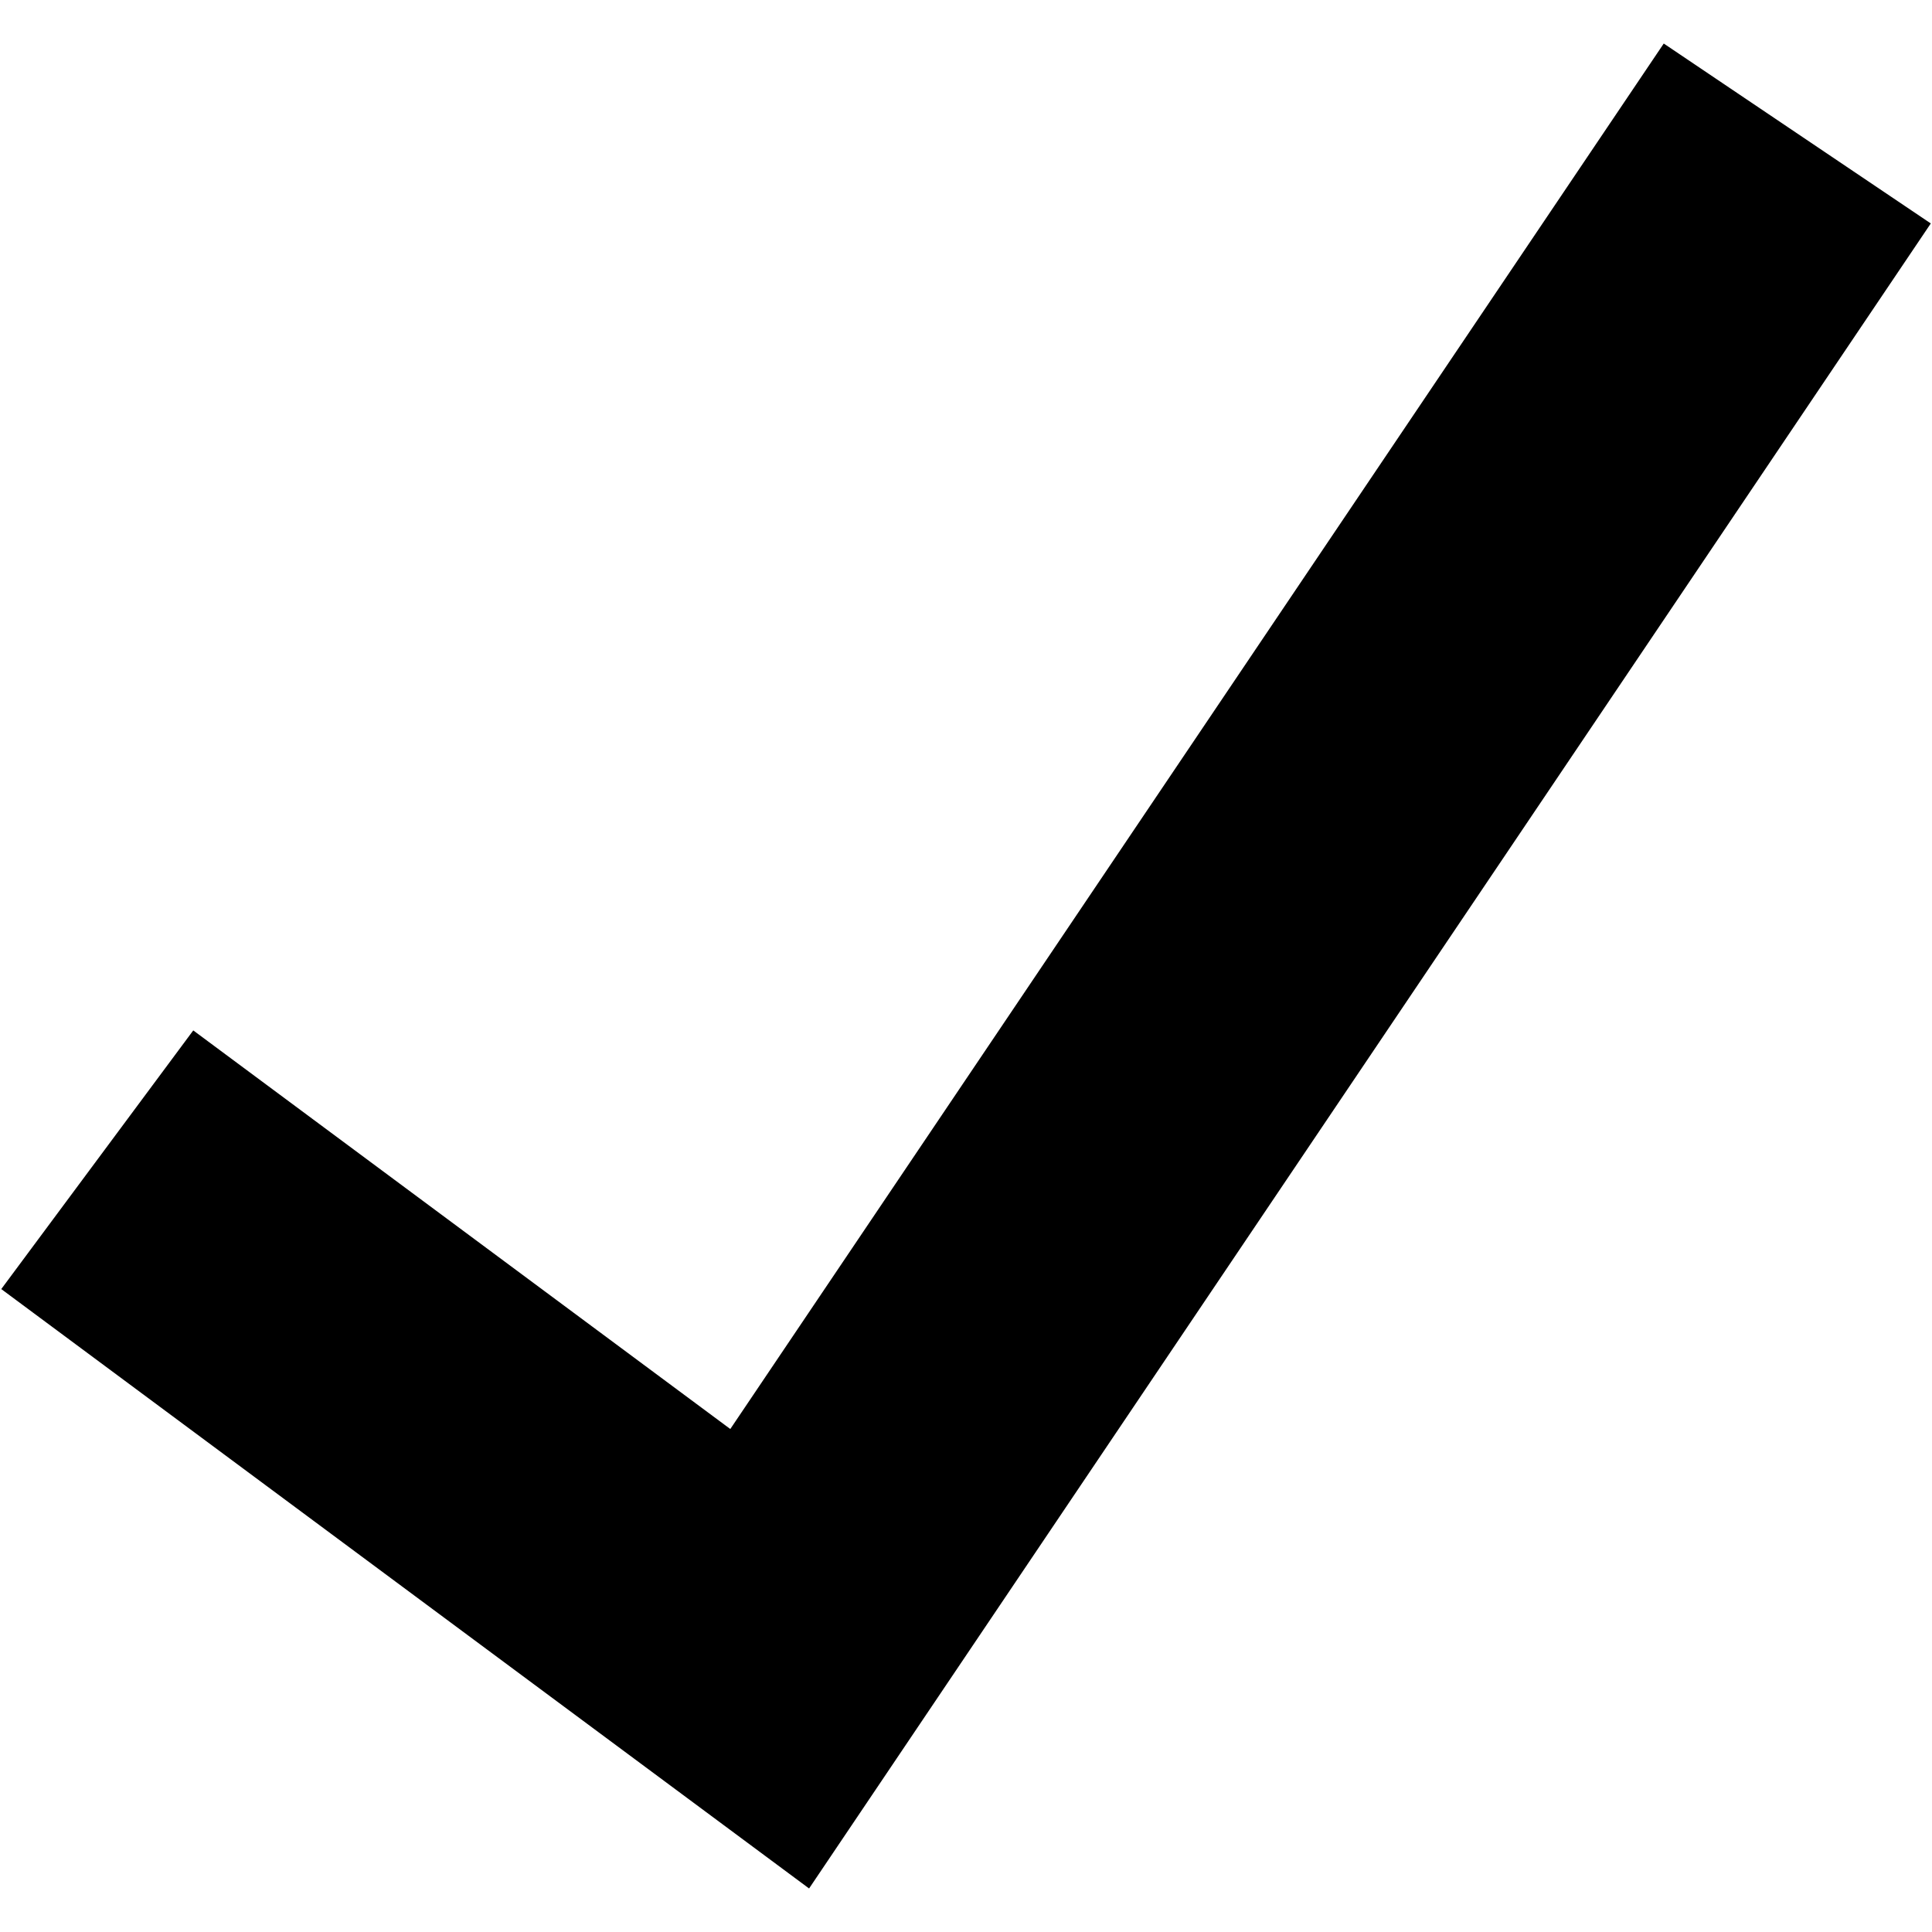 <!-- Generated by IcoMoon.io -->
<svg version="1.1" xmlns="http://www.w3.org/2000/svg" width="32" height="32" viewBox="0 0 32 32">
<title>success</title>
<path d="M13.401 31.279l-13.38-9.928 3.18-4.284 8.895 6.602 15.461-22.948 4.423 2.98z"></path>
</svg>
